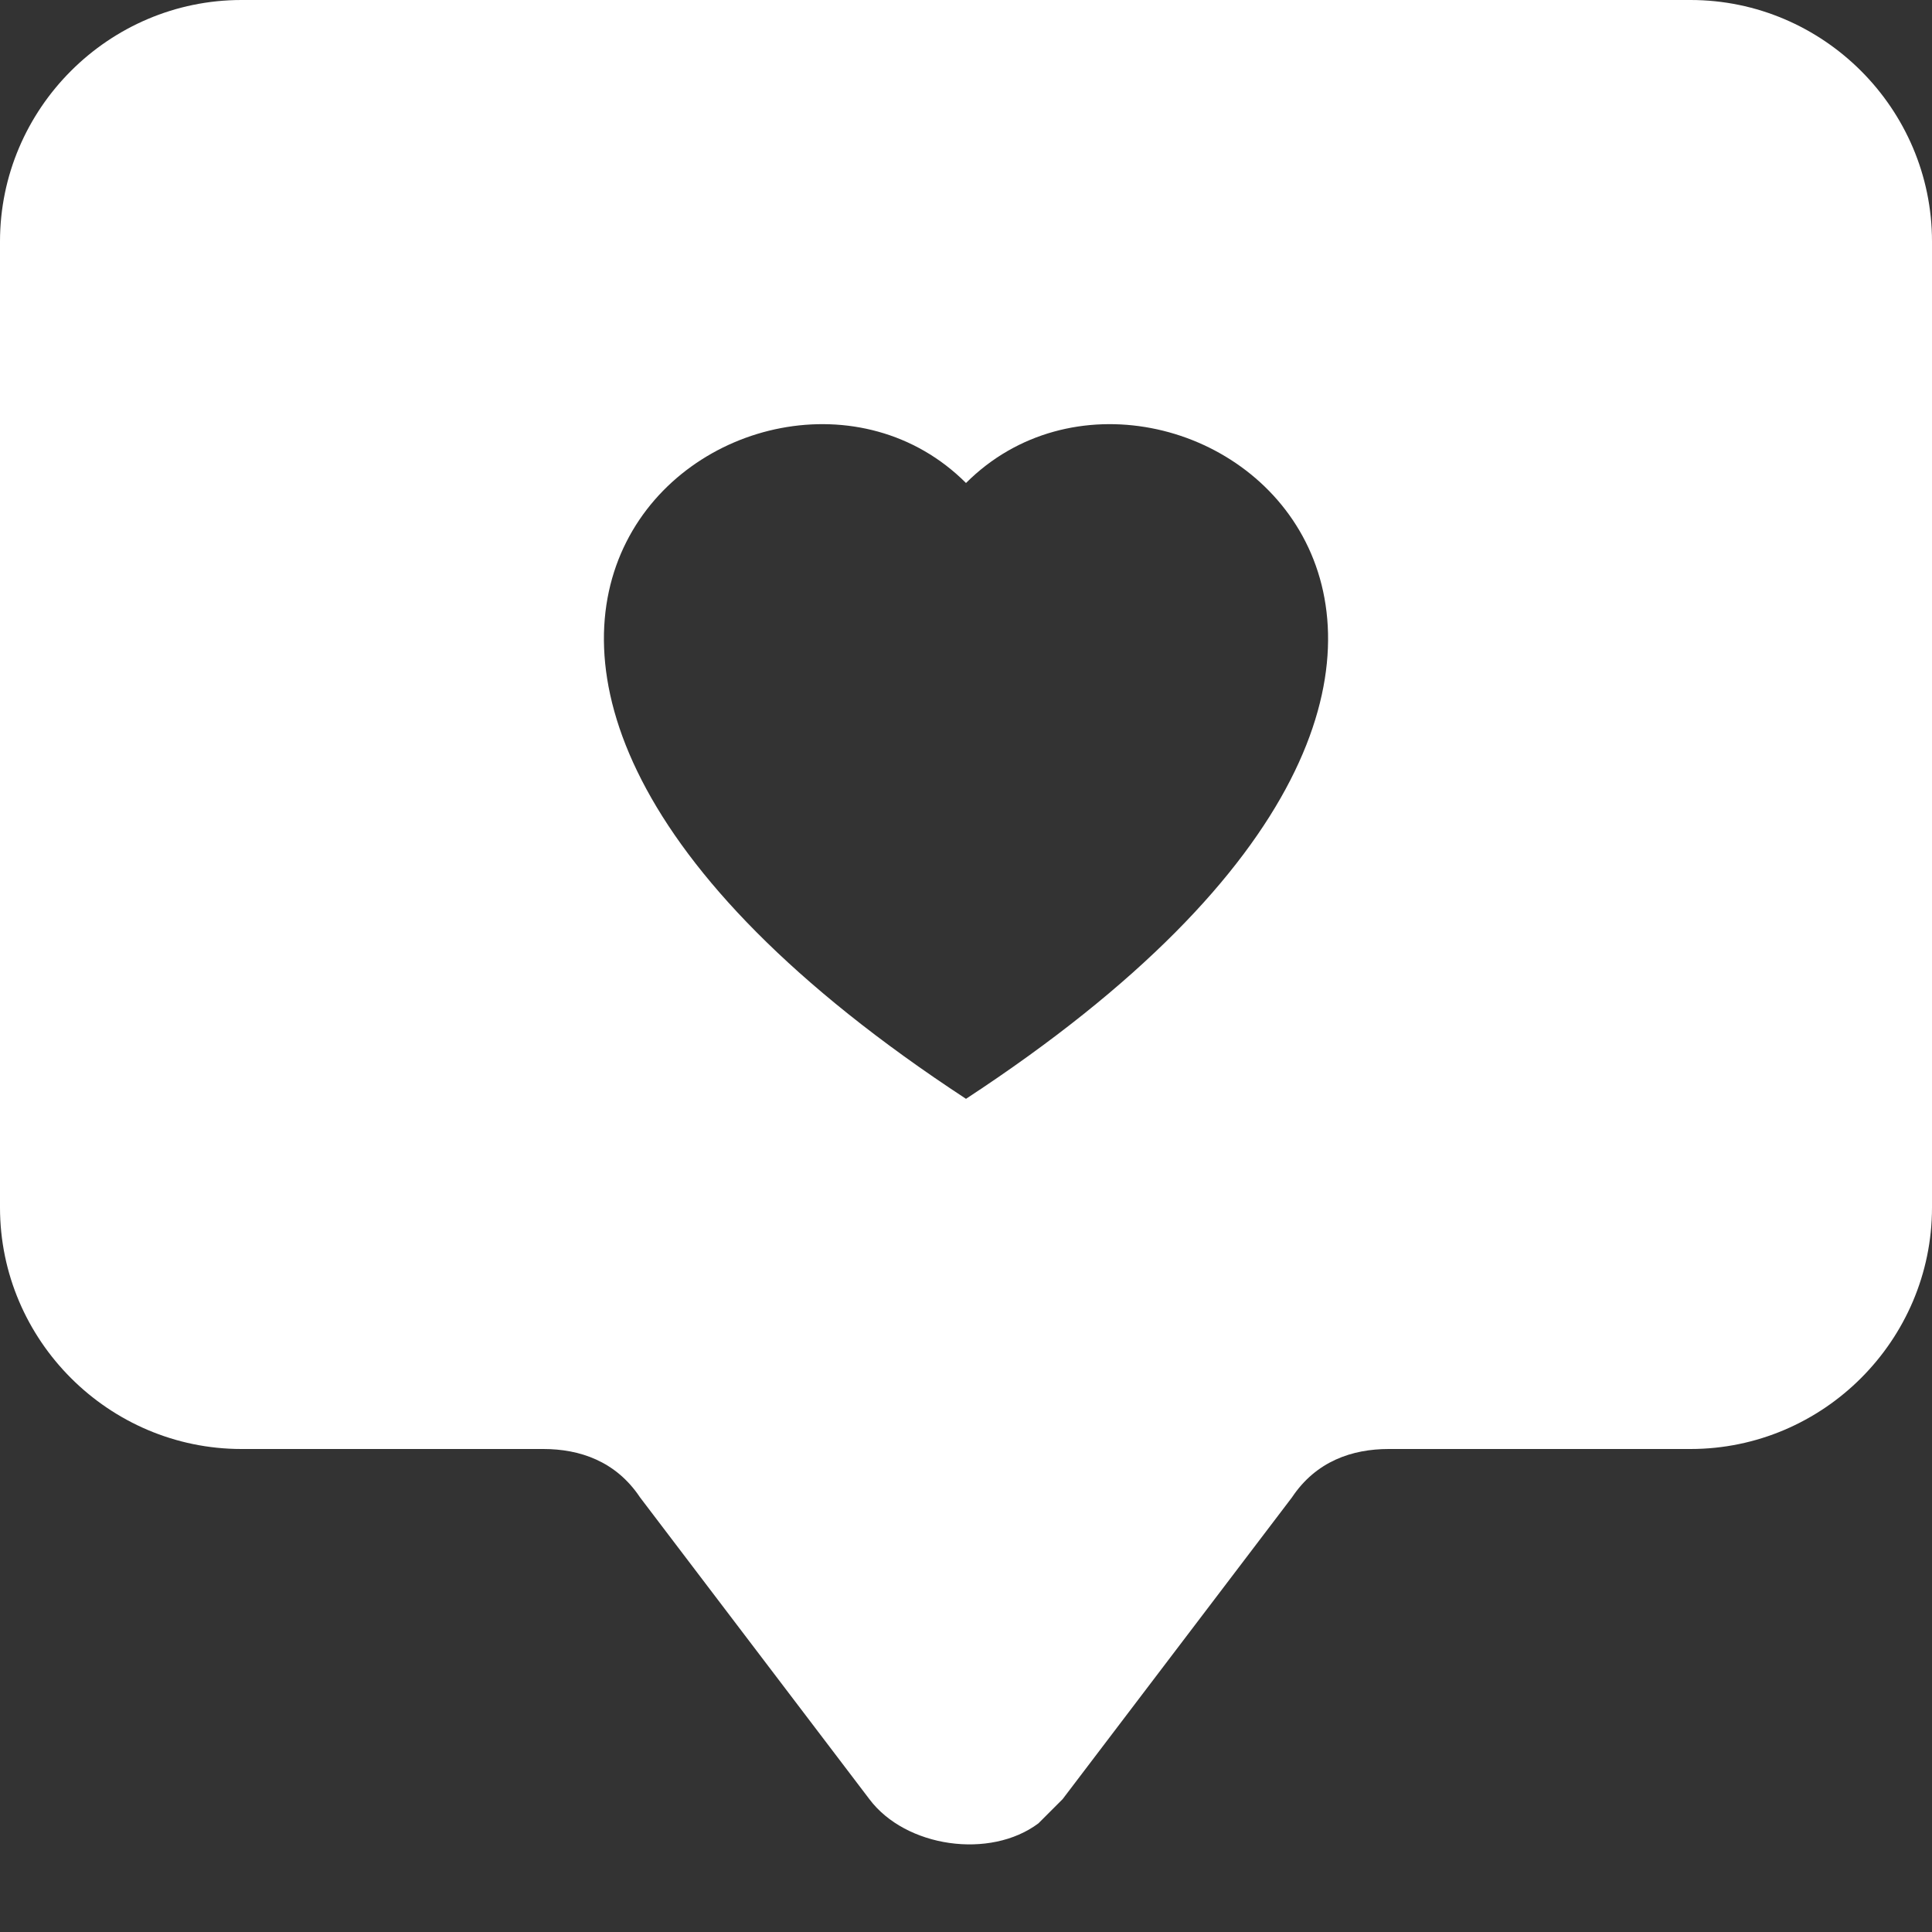 <?xml version="1.0" encoding="UTF-8"?>
<svg xmlns="http://www.w3.org/2000/svg" version="1.1" viewBox="0 0 16 16">
  <rect x="0" y="0" width="16" height="16" fill="#333333" stroke="none"/>
  <defs>
    <style>
      .cls-1 {
        fill: #fff;
      }
    </style>
  </defs>
  <!-- Generator: Adobe Illustrator 28.7.1, SVG Export Plug-In . SVG Version: 1.2.0 Build 142)  -->
  <g>
    <g id="Ebene_1">
      <path class="cls-1" d="M2,0C.9,0,0,.9,0,2v8c0,1.1.9,2,2,2h2.5c.3,0,.6.1.8.4l1.9,2.5c.3.4,1,.5,1.4.2,0,0,.1-.1.2-.2l1.9-2.5c.2-.3.5-.4.8-.4h2.5c1.1,0,2-.9,2-2V2c0-1.1-.9-2-2-2H2ZM8,4c1.7-1.7,5.8,1.3,0,5.1-5.8-3.8-1.7-6.8,0-5.1"/>
    </g>
  </g>
</svg>